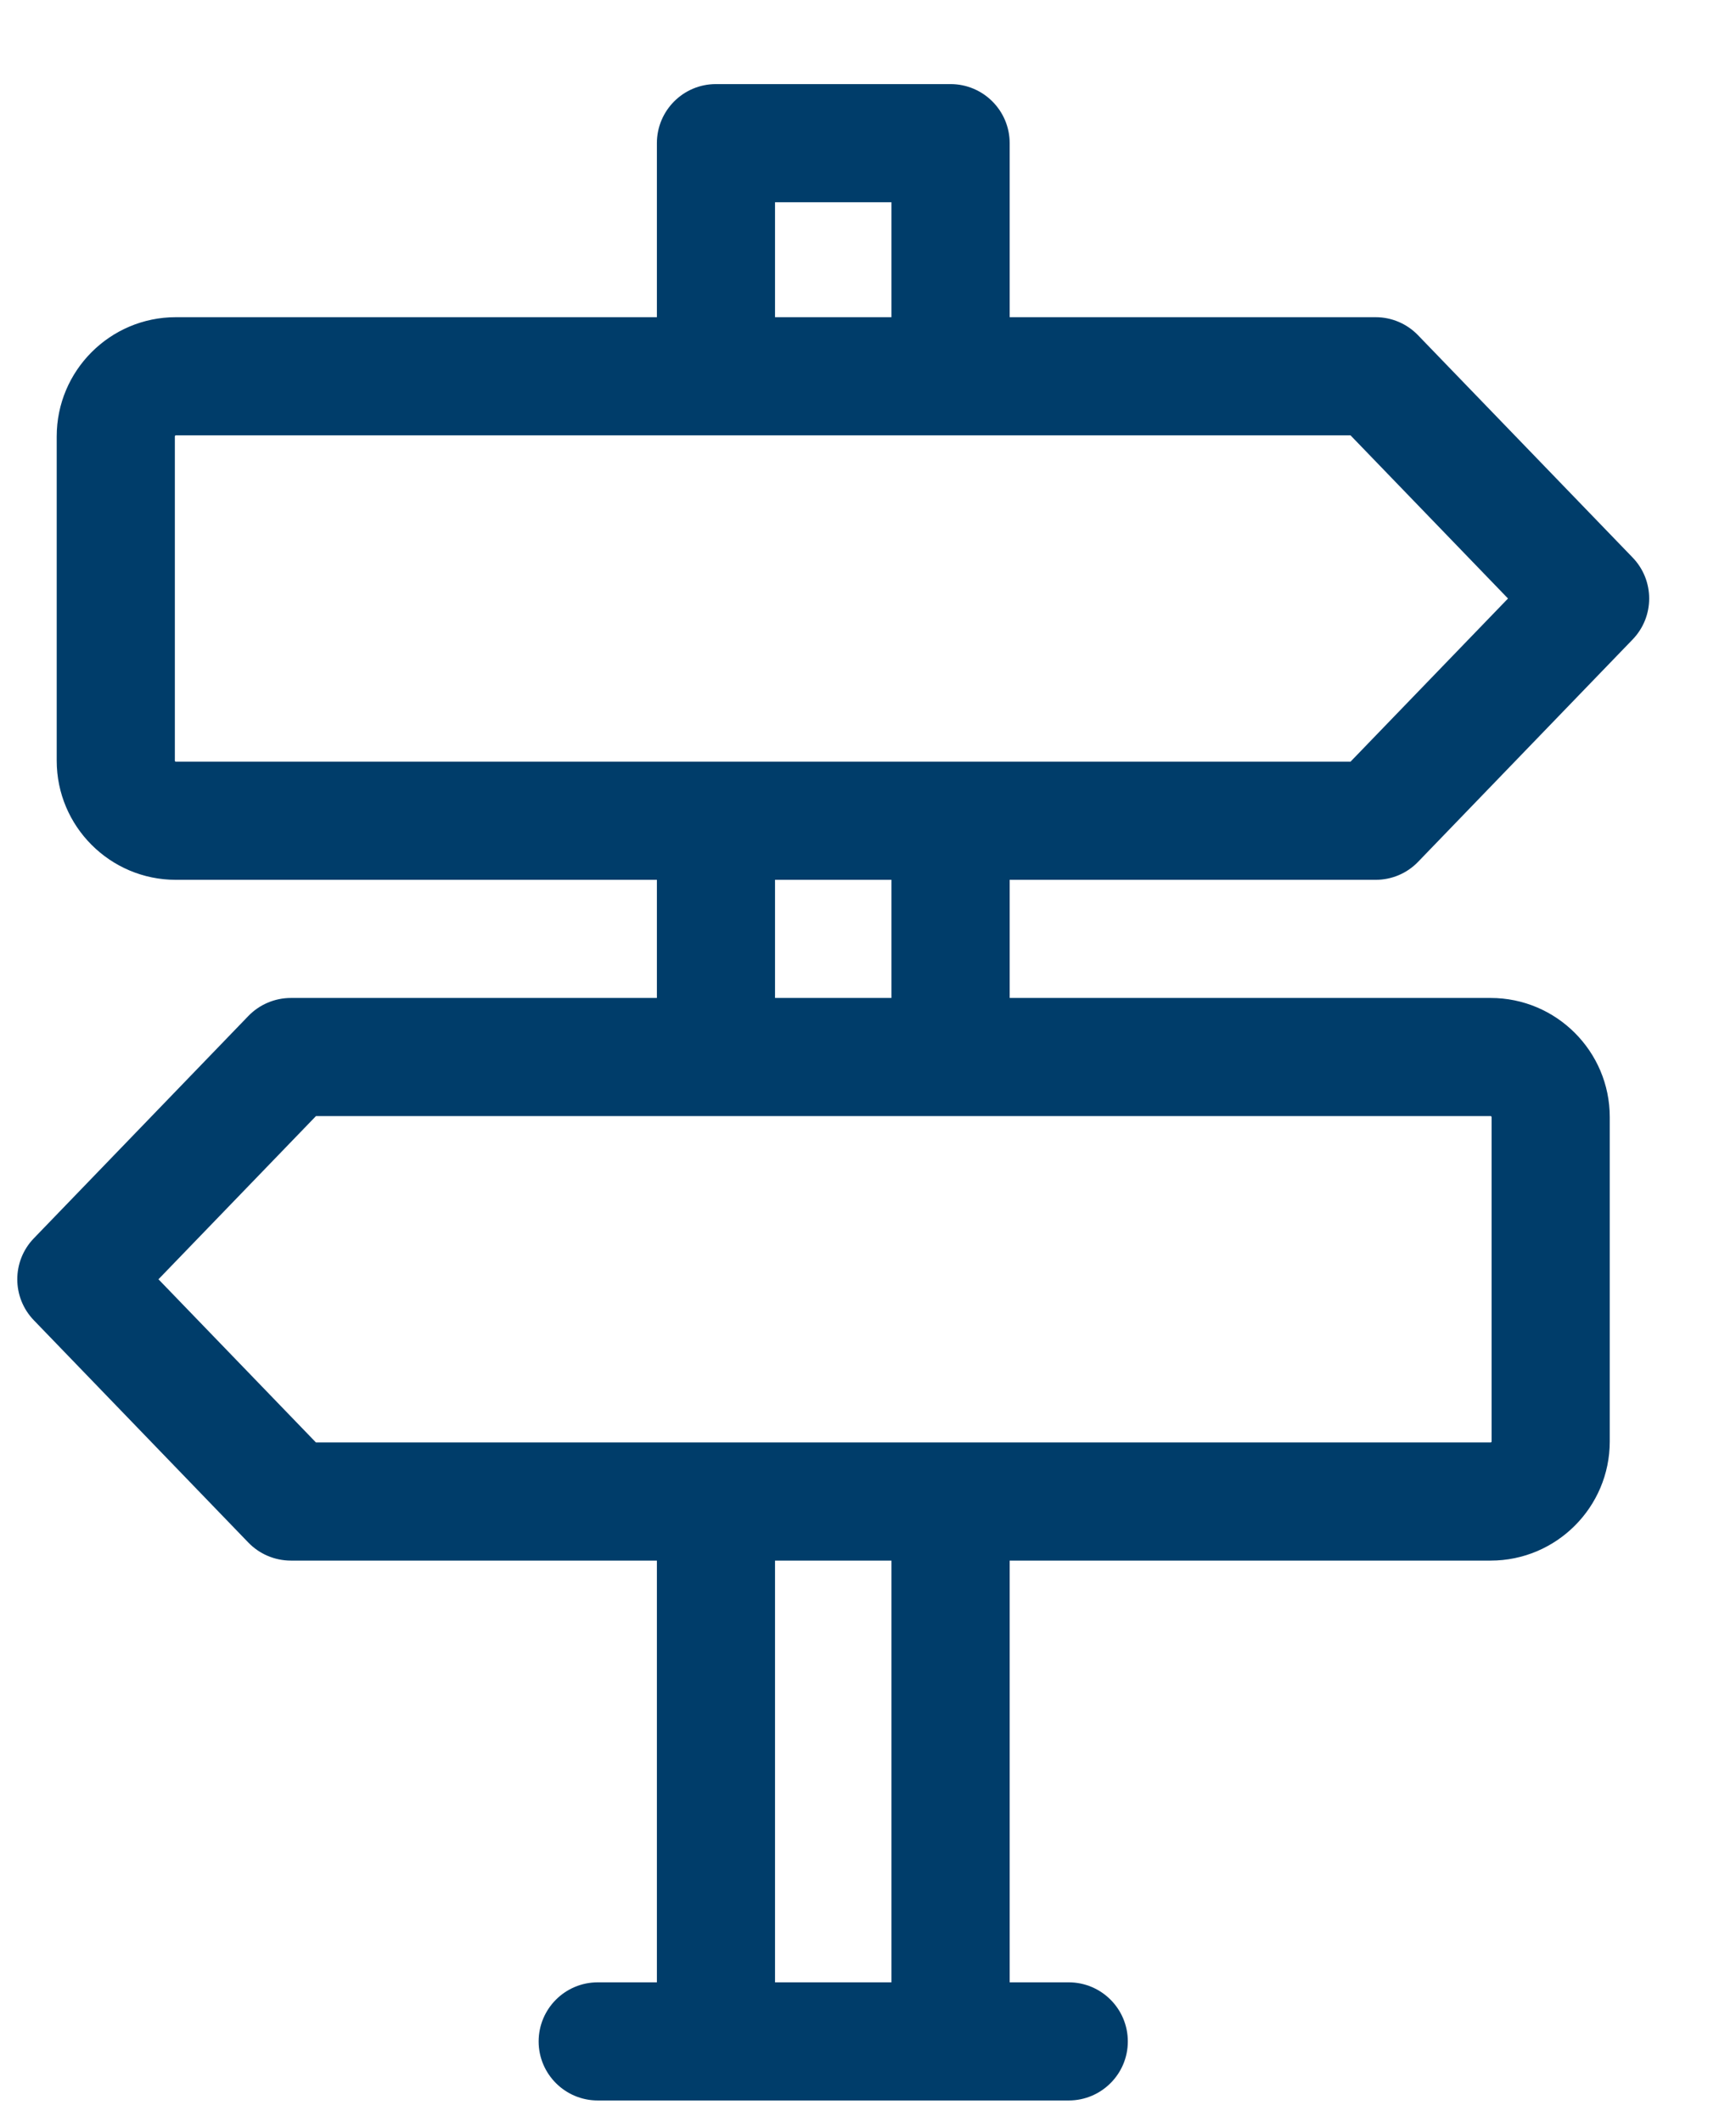 <svg width="18" height="22" viewBox="0 0 18 22" fill="none" xmlns="http://www.w3.org/2000/svg">
<path d="M14.264 9.123C14.43 9.123 14.589 9.056 14.704 8.936L16.928 6.631C17.157 6.394 17.157 6.018 16.928 5.781L14.704 3.477C14.589 3.357 14.43 3.289 14.264 3.289H10.469V1.485C10.469 1.146 10.194 0.872 9.856 0.872H7.423C7.085 0.872 6.811 1.146 6.811 1.485V3.289H1.823C1.142 3.289 0.588 3.843 0.588 4.525V7.888C0.588 8.569 1.142 9.123 1.823 9.123H6.811V10.348H3.016C2.849 10.348 2.69 10.416 2.575 10.535L0.351 12.84C0.122 13.077 0.122 13.453 0.351 13.69L2.575 15.995C2.69 16.114 2.849 16.182 3.016 16.182H6.811V20.555H6.198C5.86 20.555 5.585 20.829 5.585 21.168C5.585 21.506 5.86 21.78 6.198 21.78H11.081C11.419 21.78 11.694 21.506 11.694 21.168C11.694 20.829 11.419 20.555 11.081 20.555H10.469V16.182H15.456C16.137 16.182 16.691 15.628 16.691 14.947V11.583C16.691 10.902 16.137 10.348 15.456 10.348H10.469V9.123H14.264ZM8.036 2.097H9.243V3.289H8.036V2.097ZM1.813 7.888V4.525C1.813 4.519 1.818 4.514 1.823 4.514H14.003L15.636 6.206L14.003 7.898H1.823C1.818 7.898 1.813 7.893 1.813 7.888ZM9.243 20.555H8.036V16.182H9.243V20.555ZM15.466 11.583V14.947C15.466 14.952 15.461 14.957 15.456 14.957H3.276L1.643 13.265L3.276 11.573H15.456C15.461 11.573 15.466 11.578 15.466 11.583ZM9.243 10.348H8.036V9.123H9.243V10.348Z" fill="#003D6A"/>
</svg>
